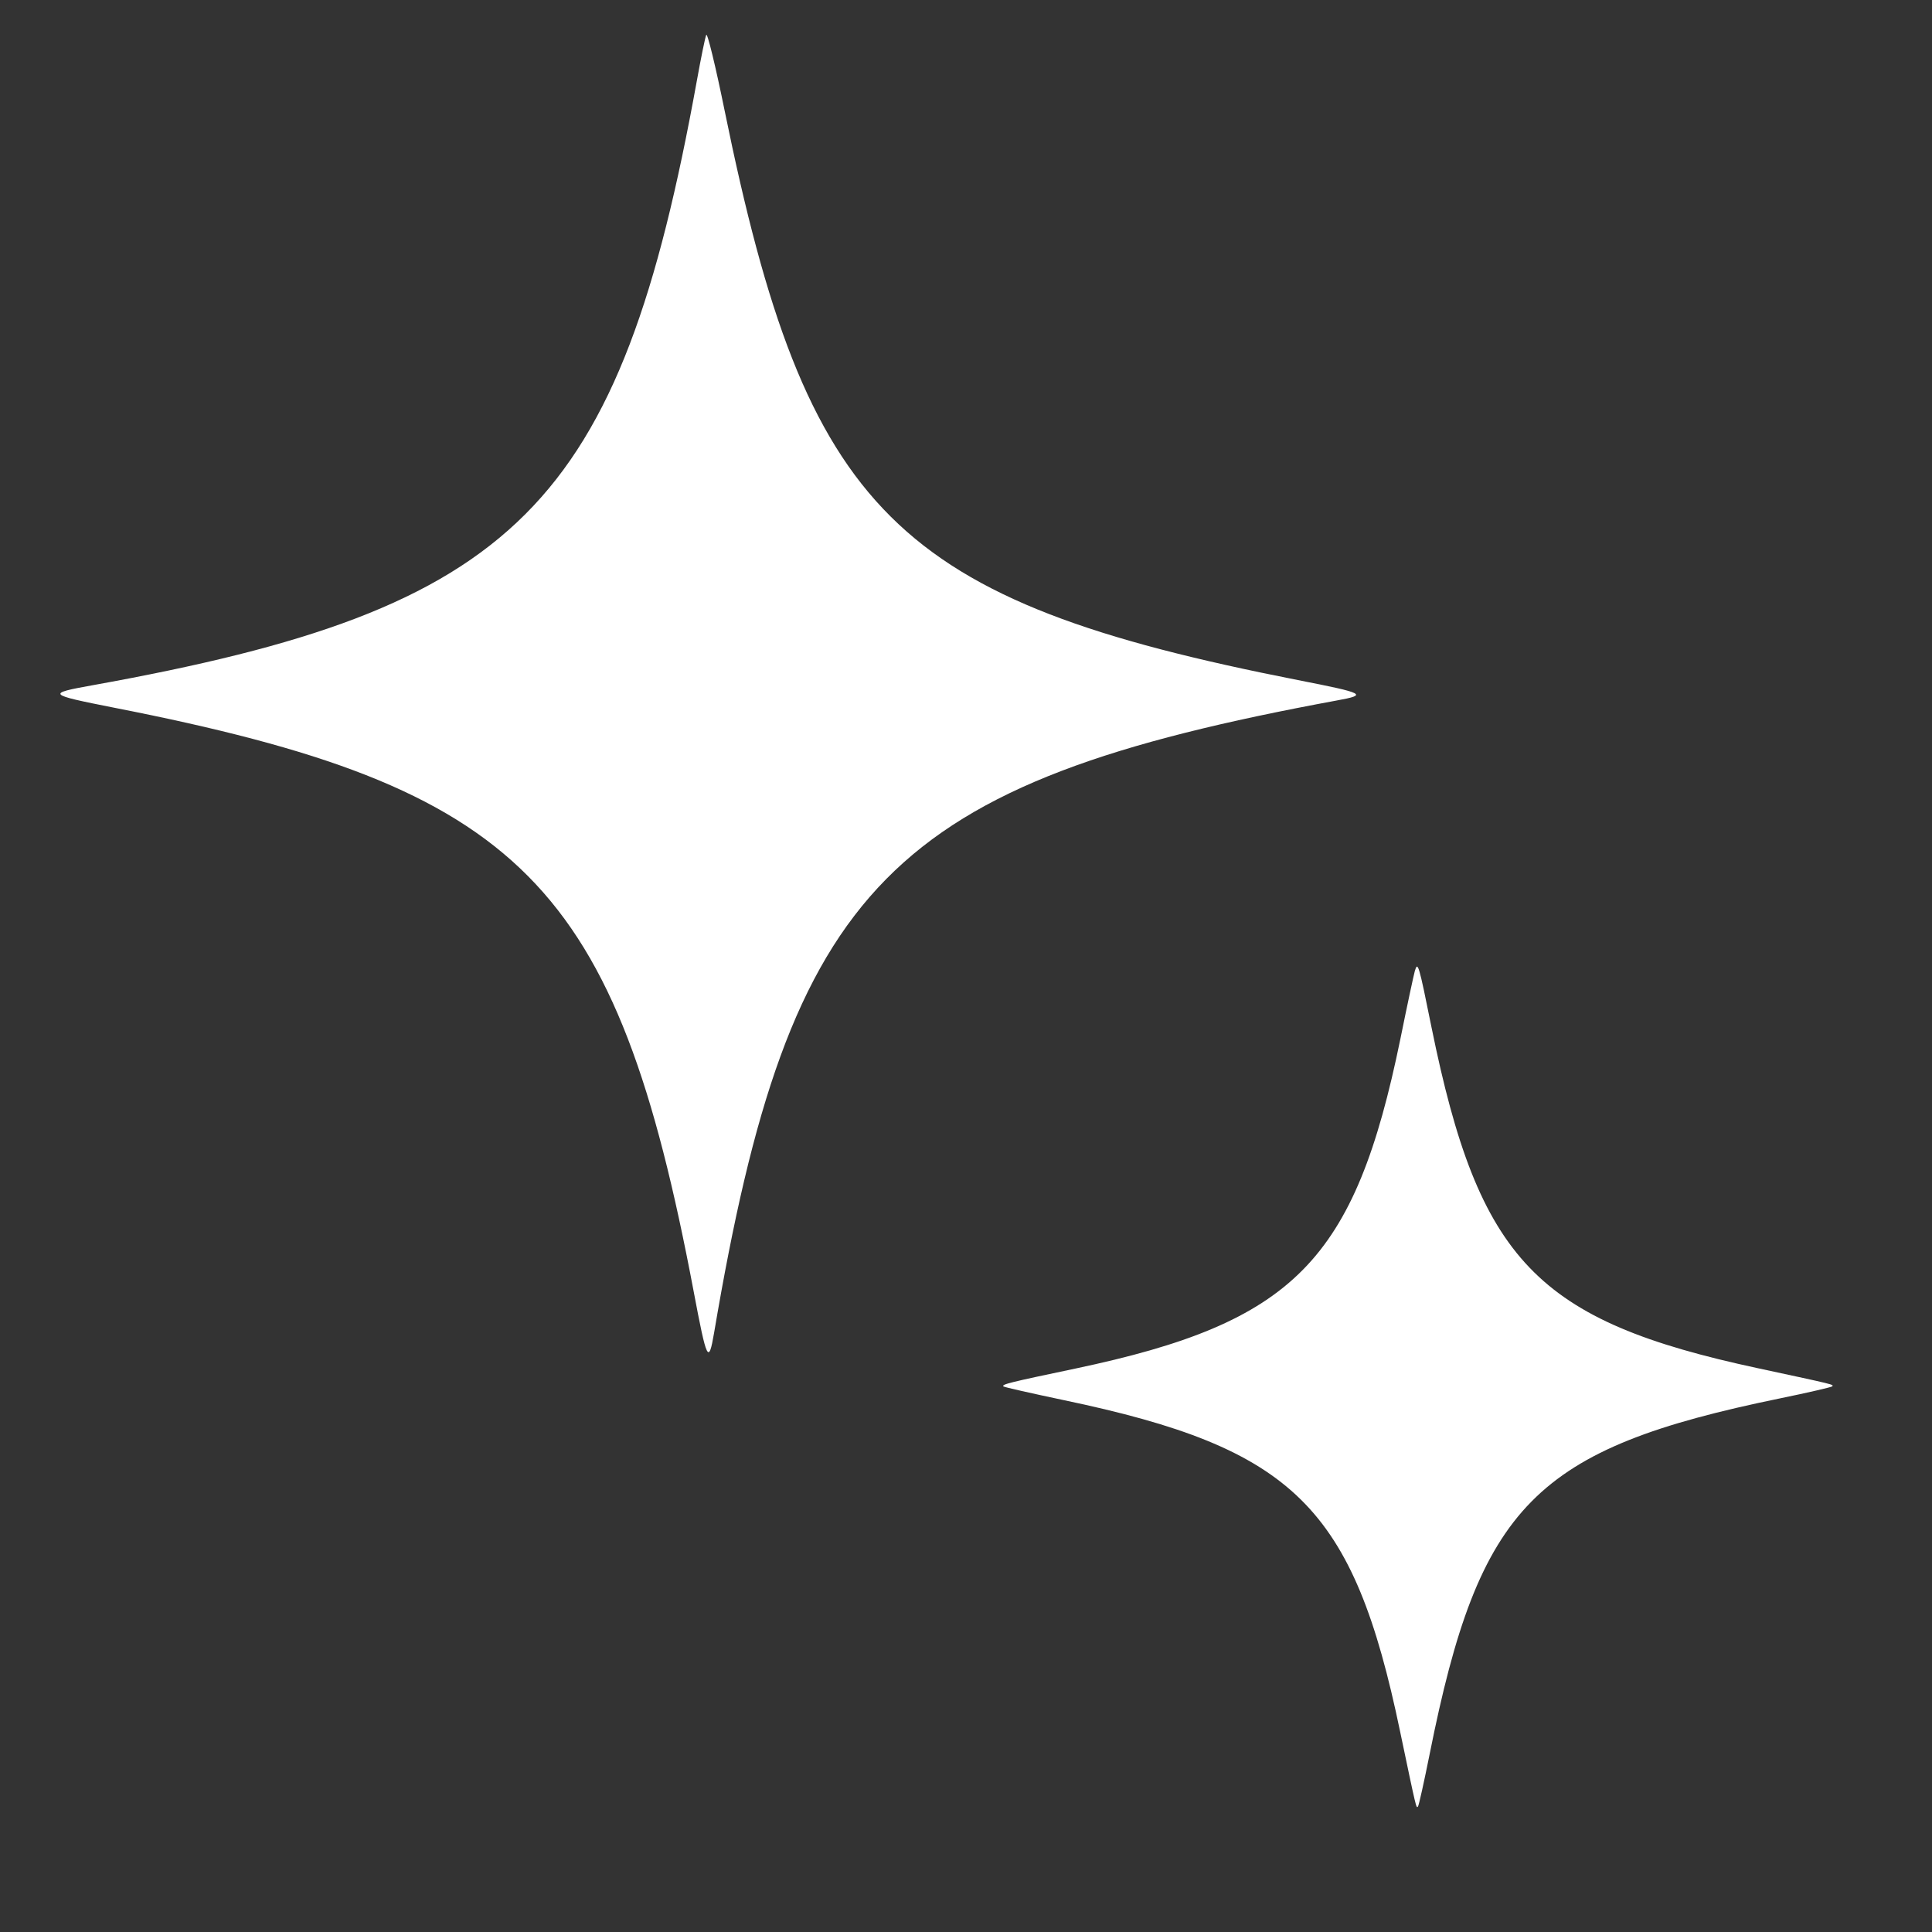 <svg width="13" height="13" viewBox="0 0 13 13" fill="none" xmlns="http://www.w3.org/2000/svg">
<rect x="0" y="0" width="13" height="13" fill="#333333" stroke="none"/>
<path fill-rule="evenodd" clip-rule="evenodd" d="M4.752 0.235C4.744 0.255 4.716 0.393 4.689 0.543C4.169 3.413 3.486 4.096 0.622 4.611C0.311 4.667 0.317 4.673 0.768 4.762C3.515 5.3 4.147 5.937 4.667 8.687C4.756 9.159 4.768 9.184 4.805 8.968C5.316 5.946 5.983 5.269 8.997 4.713C9.205 4.675 9.187 4.665 8.733 4.576C6.019 4.042 5.429 3.456 4.876 0.745C4.815 0.445 4.759 0.215 4.752 0.235ZM9.52 6.534C9.513 6.558 9.469 6.763 9.423 6.99C9.116 8.486 8.71 8.898 7.235 9.209C6.792 9.302 6.738 9.315 6.752 9.329C6.757 9.334 6.939 9.375 7.157 9.421C8.709 9.746 9.106 10.137 9.421 11.651C9.532 12.18 9.529 12.168 9.541 12.156C9.547 12.15 9.582 11.991 9.62 11.802C9.955 10.124 10.325 9.749 11.979 9.409C12.165 9.371 12.322 9.334 12.328 9.329C12.34 9.316 12.352 9.319 11.831 9.207C10.338 8.887 9.952 8.485 9.632 6.911C9.546 6.485 9.54 6.466 9.52 6.534Z" fill="white"/>
</svg>
